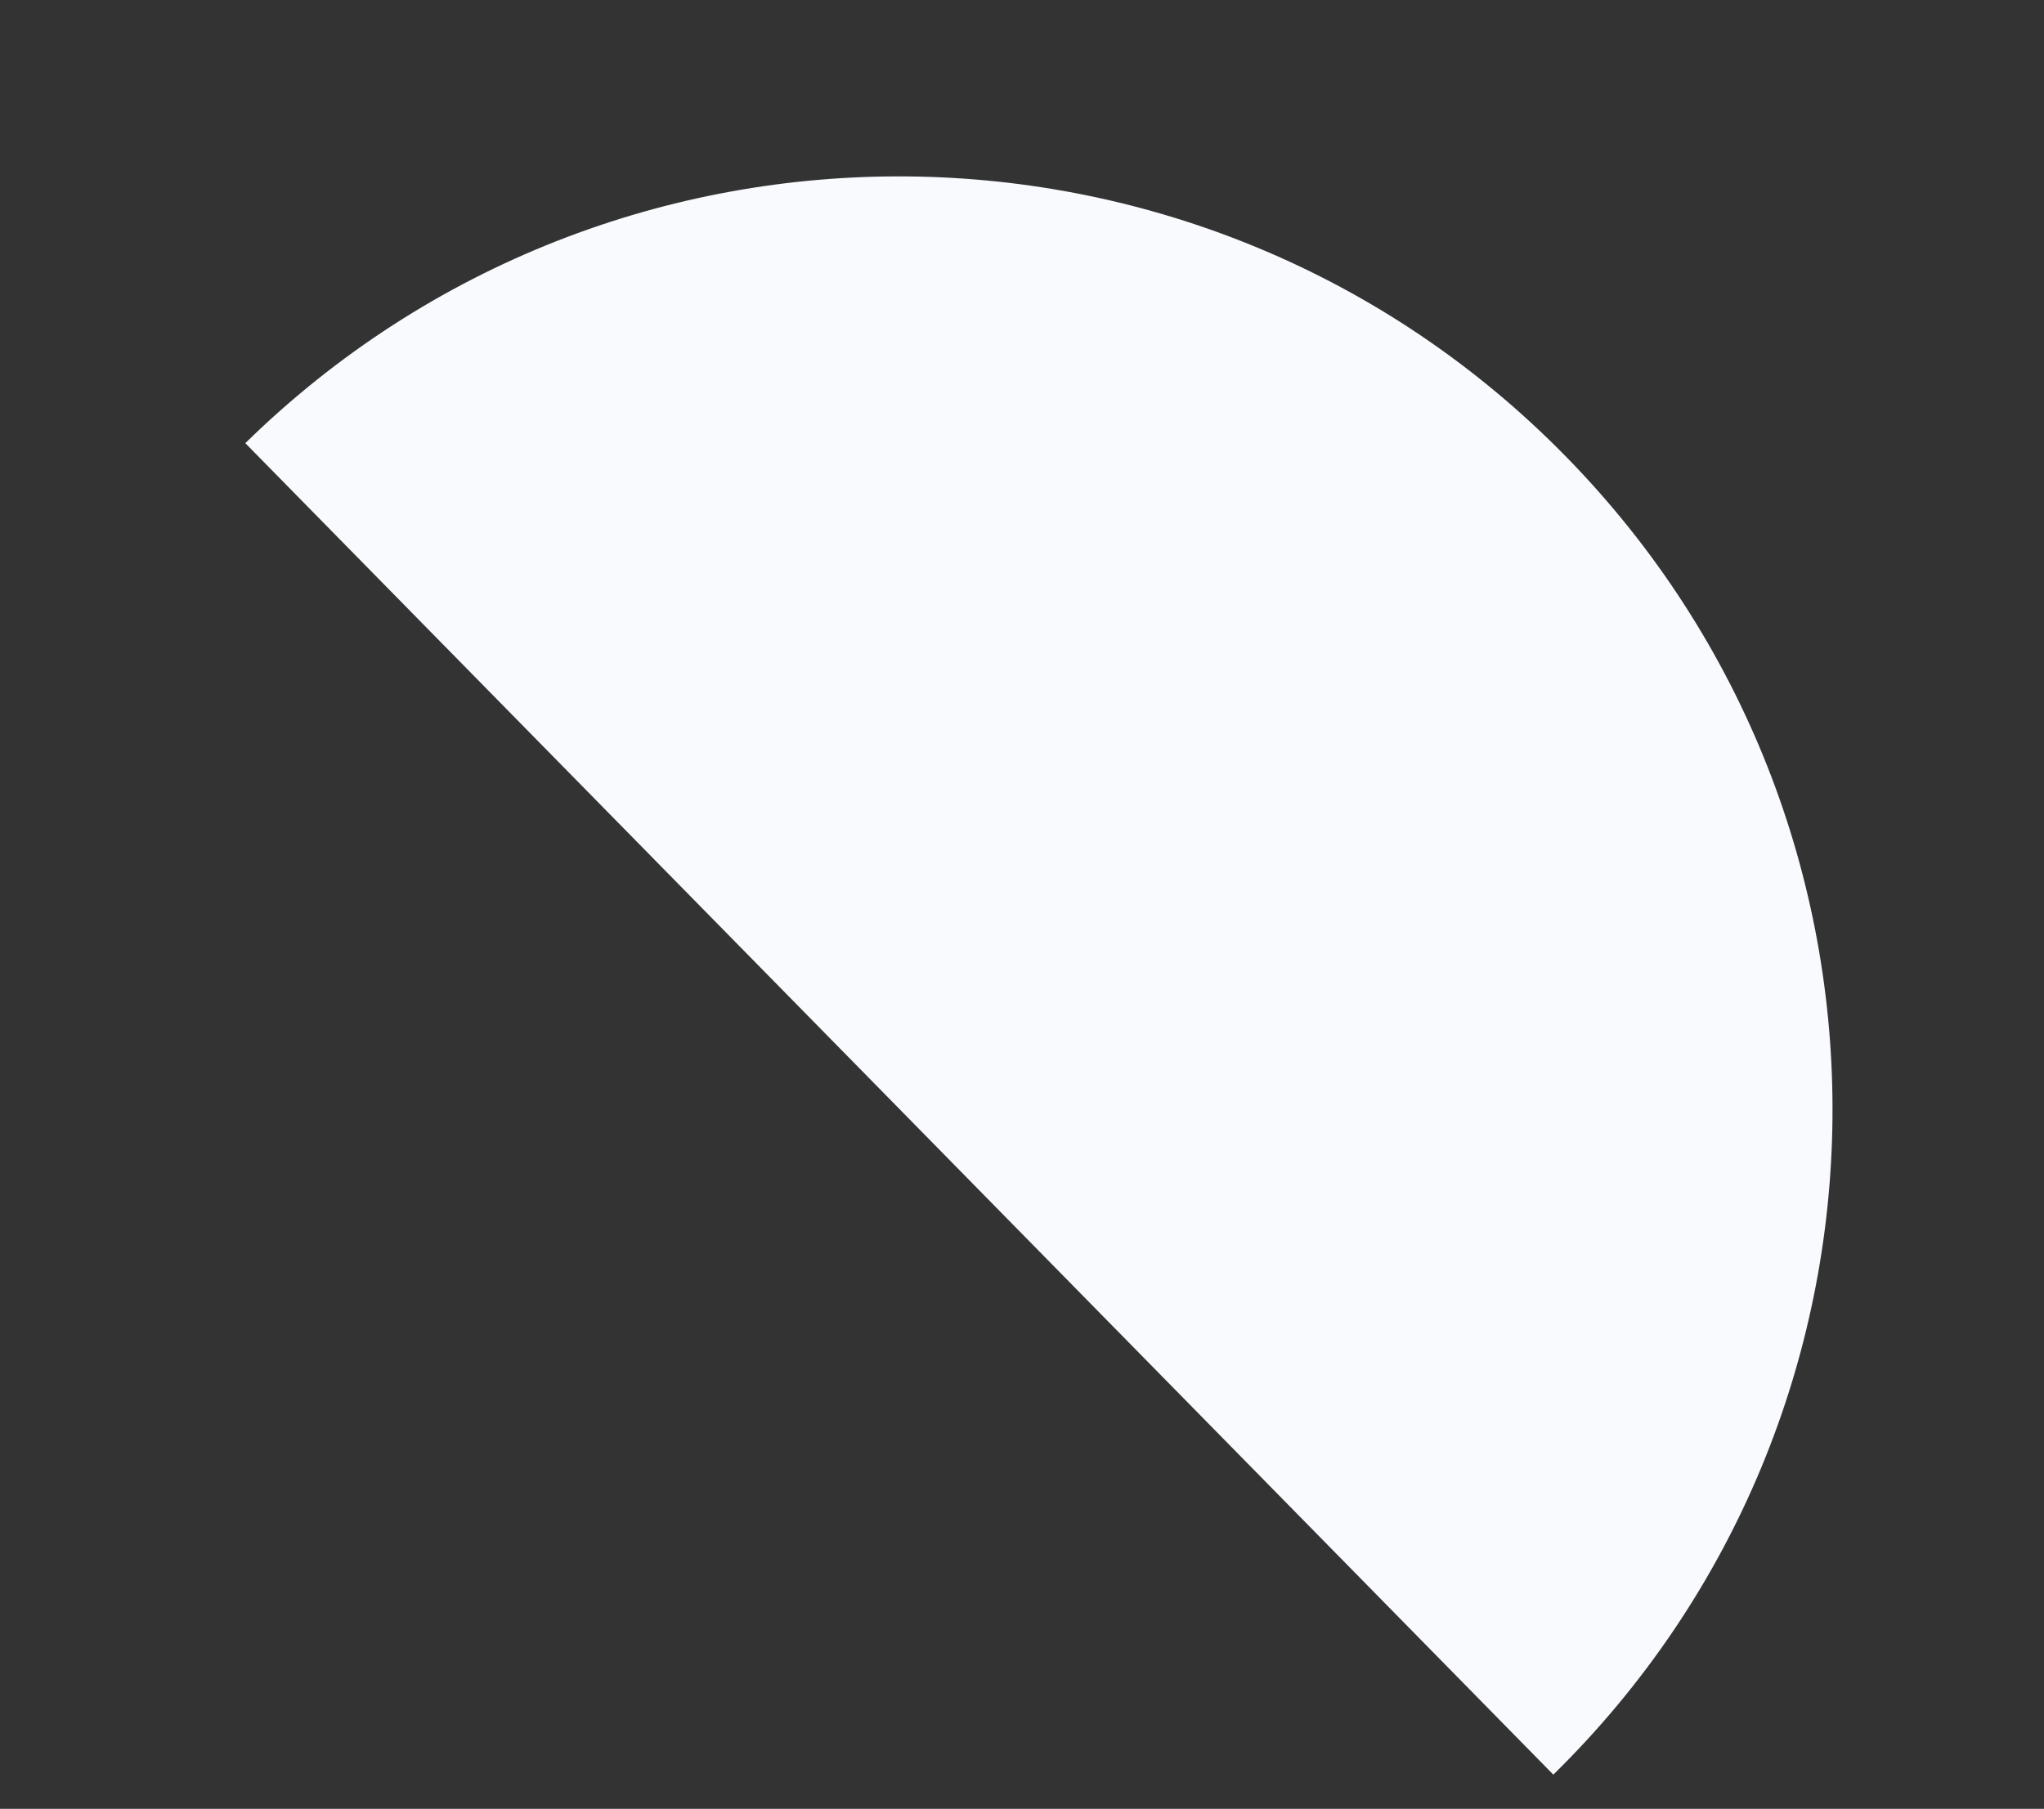 <svg viewBox="0 0 618 547" fill="none" xmlns="http://www.w3.org/2000/svg">
    <rect x="0" y="0" width="618" height="547" fill="#333333" stroke="none"/>
    <path d="M473.324 137.93C364.238 26.712 185.489 24.922 74.17 134.013L469.646 536.661C580.727 427.707 582.41 249.147 473.324 137.93Z" fill="#F8FAFD"/>
</svg>